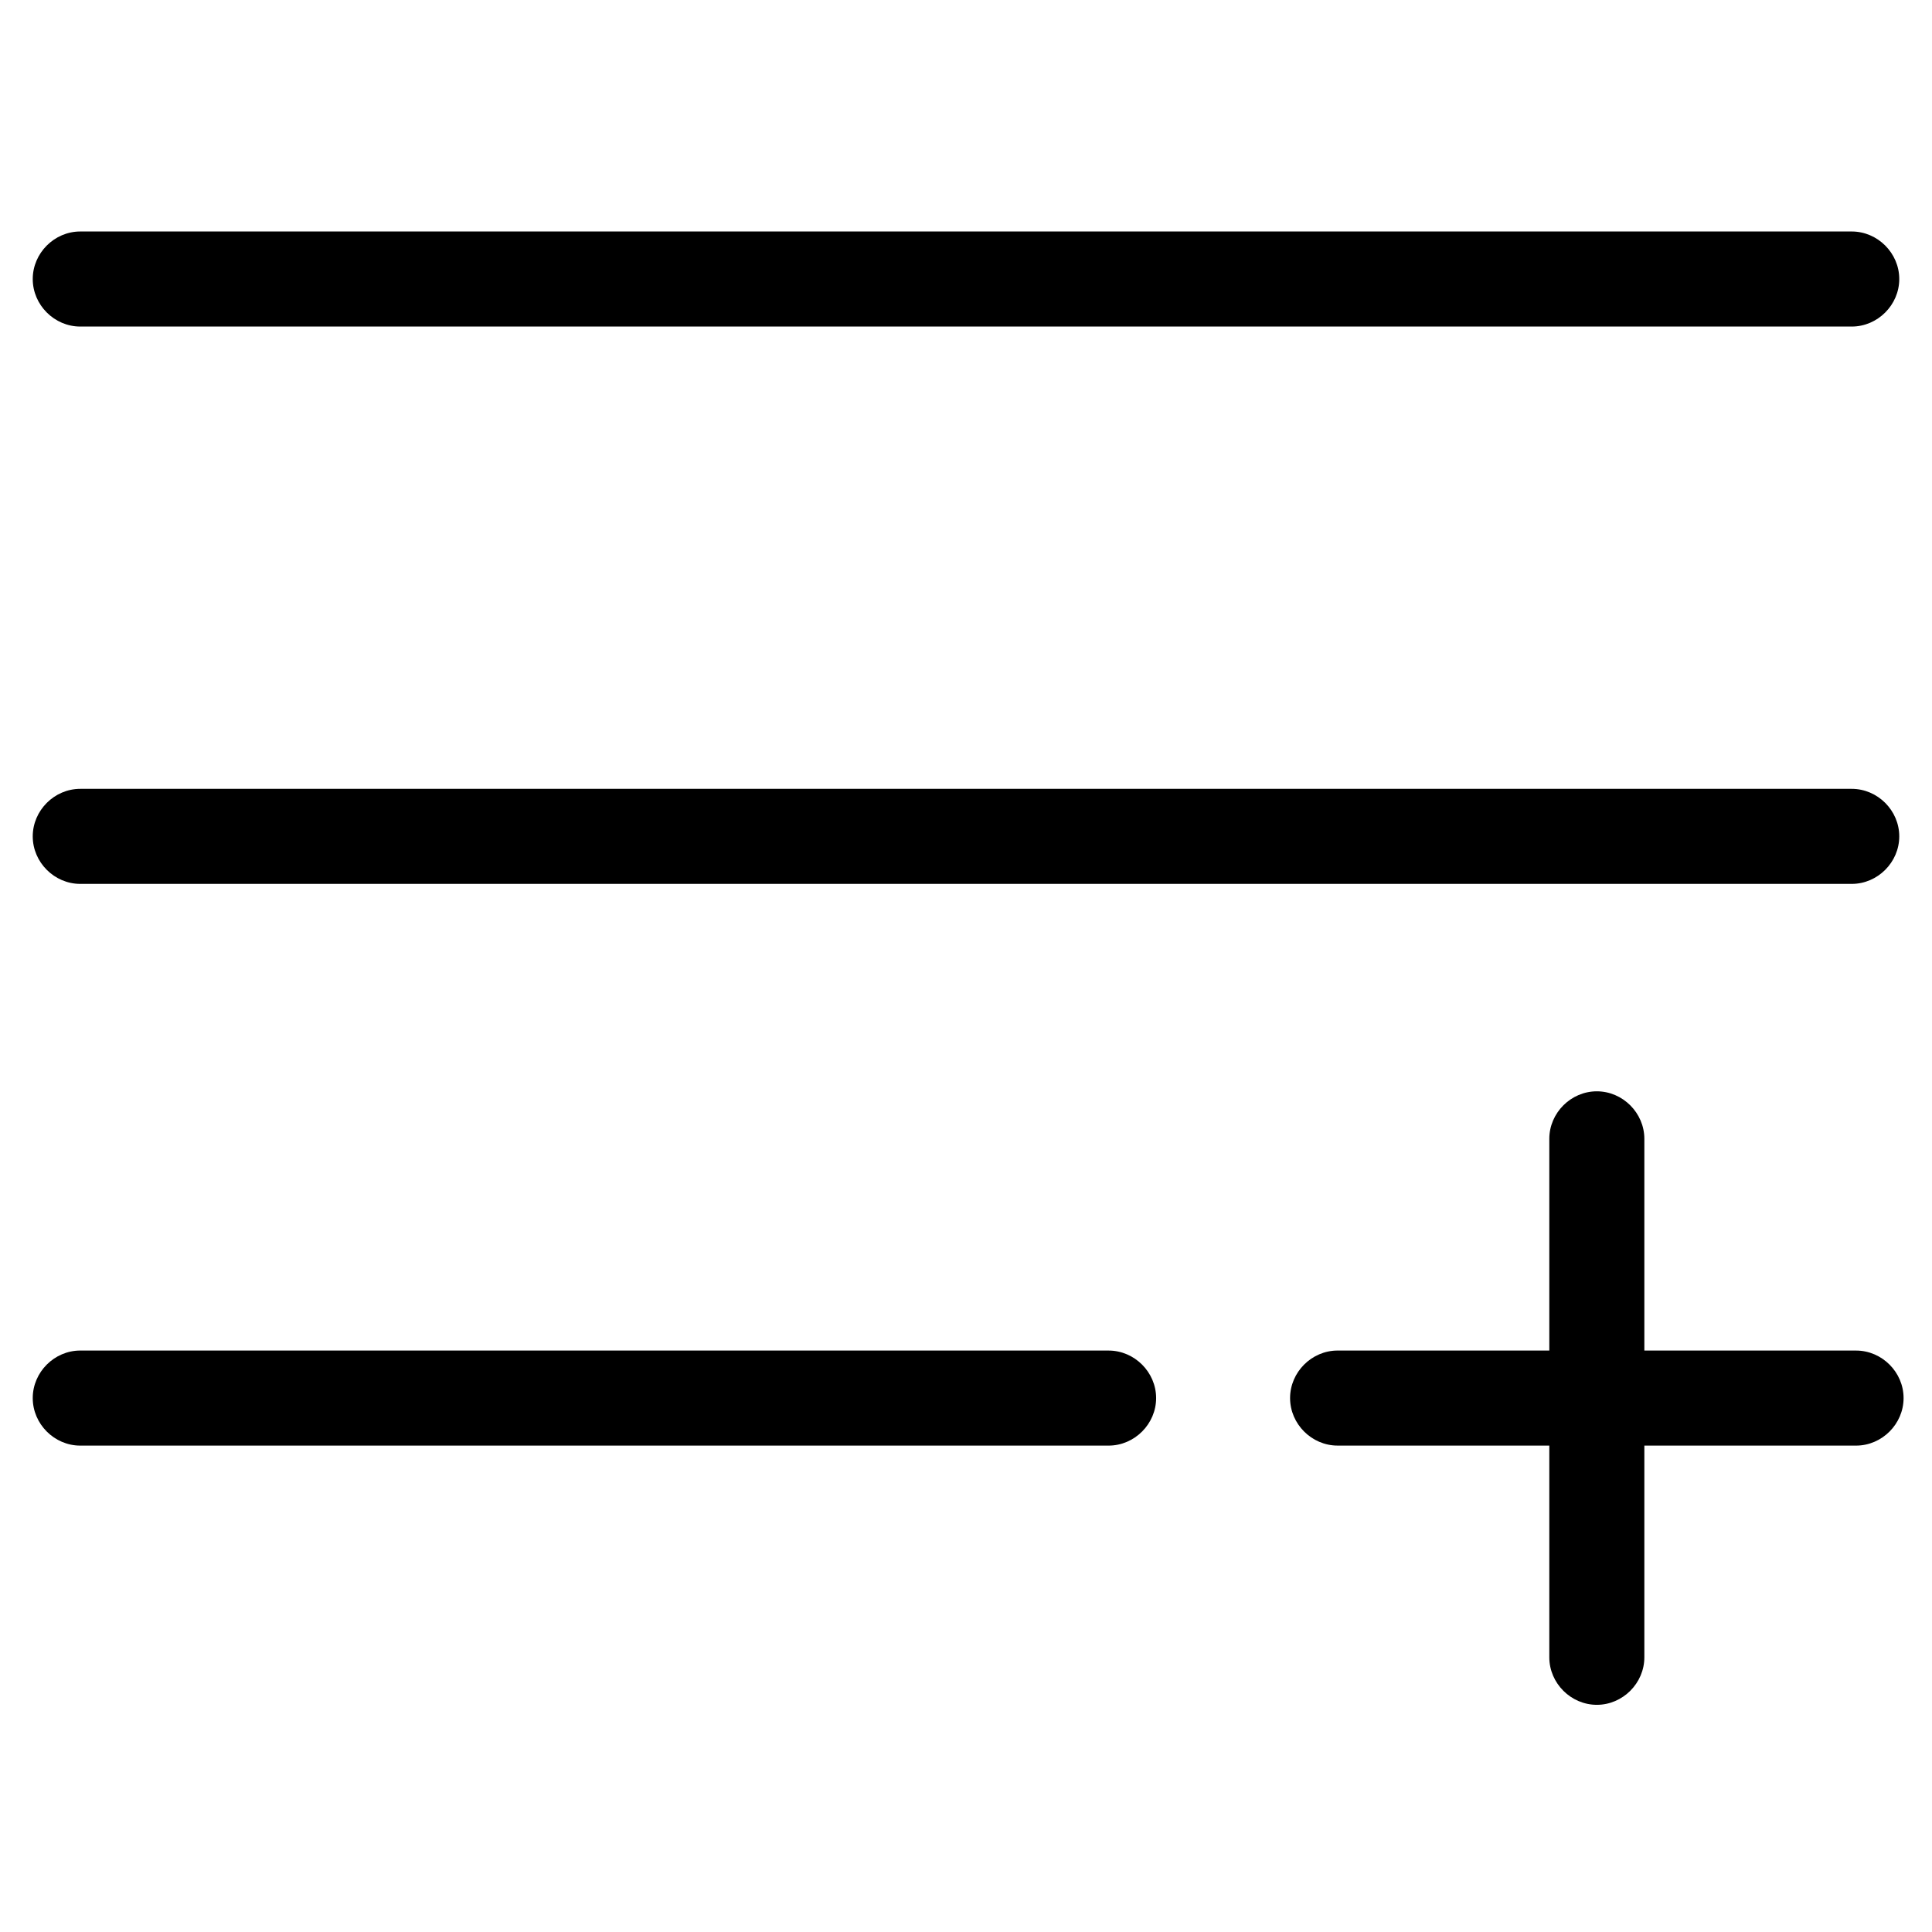 <?xml version="1.0" encoding="UTF-8"?>
<!-- Uploaded to: ICON Repo, www.iconrepo.com, Generator: ICON Repo Mixer Tools -->
<svg fill="#000000" width="800px" height="800px" version="1.1" viewBox="144 144 512 512" xmlns="http://www.w3.org/2000/svg">
 <g>
  <path d="m165.27 527.1h272.52c6.871 0 12.594-5.727 12.594-12.594 0-6.871-5.727-12.594-12.594-12.594l-272.52-0.004c-6.871 0-12.594 5.727-12.594 12.594 0 6.871 5.723 12.598 12.594 12.598z"/>
  <path d="m165.27 230.54h469.46c6.871 0 12.594-5.727 12.594-12.594 0.004-6.871-5.723-12.598-12.594-12.598h-469.46c-6.871 0-12.594 5.727-12.594 12.598 0 6.867 5.723 12.594 12.594 12.594z"/>
  <path d="m165.27 378.24h469.46c6.871 0 12.594-5.727 12.594-12.594 0-6.871-5.727-12.594-12.594-12.594h-469.46c-6.871 0-12.594 5.727-12.594 12.594 0 6.871 5.723 12.594 12.594 12.594z"/>
  <path d="m579.77 527.1h56.105c6.871 0 12.594-5.727 12.594-12.594 0-6.871-5.727-12.594-12.594-12.594h-56.105v-56.109c0-6.871-5.727-12.594-12.594-12.594-6.871 0-12.594 5.727-12.594 12.594v56.105h-56.105c-6.871 0-12.594 5.727-12.594 12.594 0 6.871 5.727 12.594 12.594 12.594h56.105v56.105c0 6.871 5.727 12.594 12.594 12.594 6.871 0 12.594-5.727 12.594-12.594z"/>
 </g>
</svg>